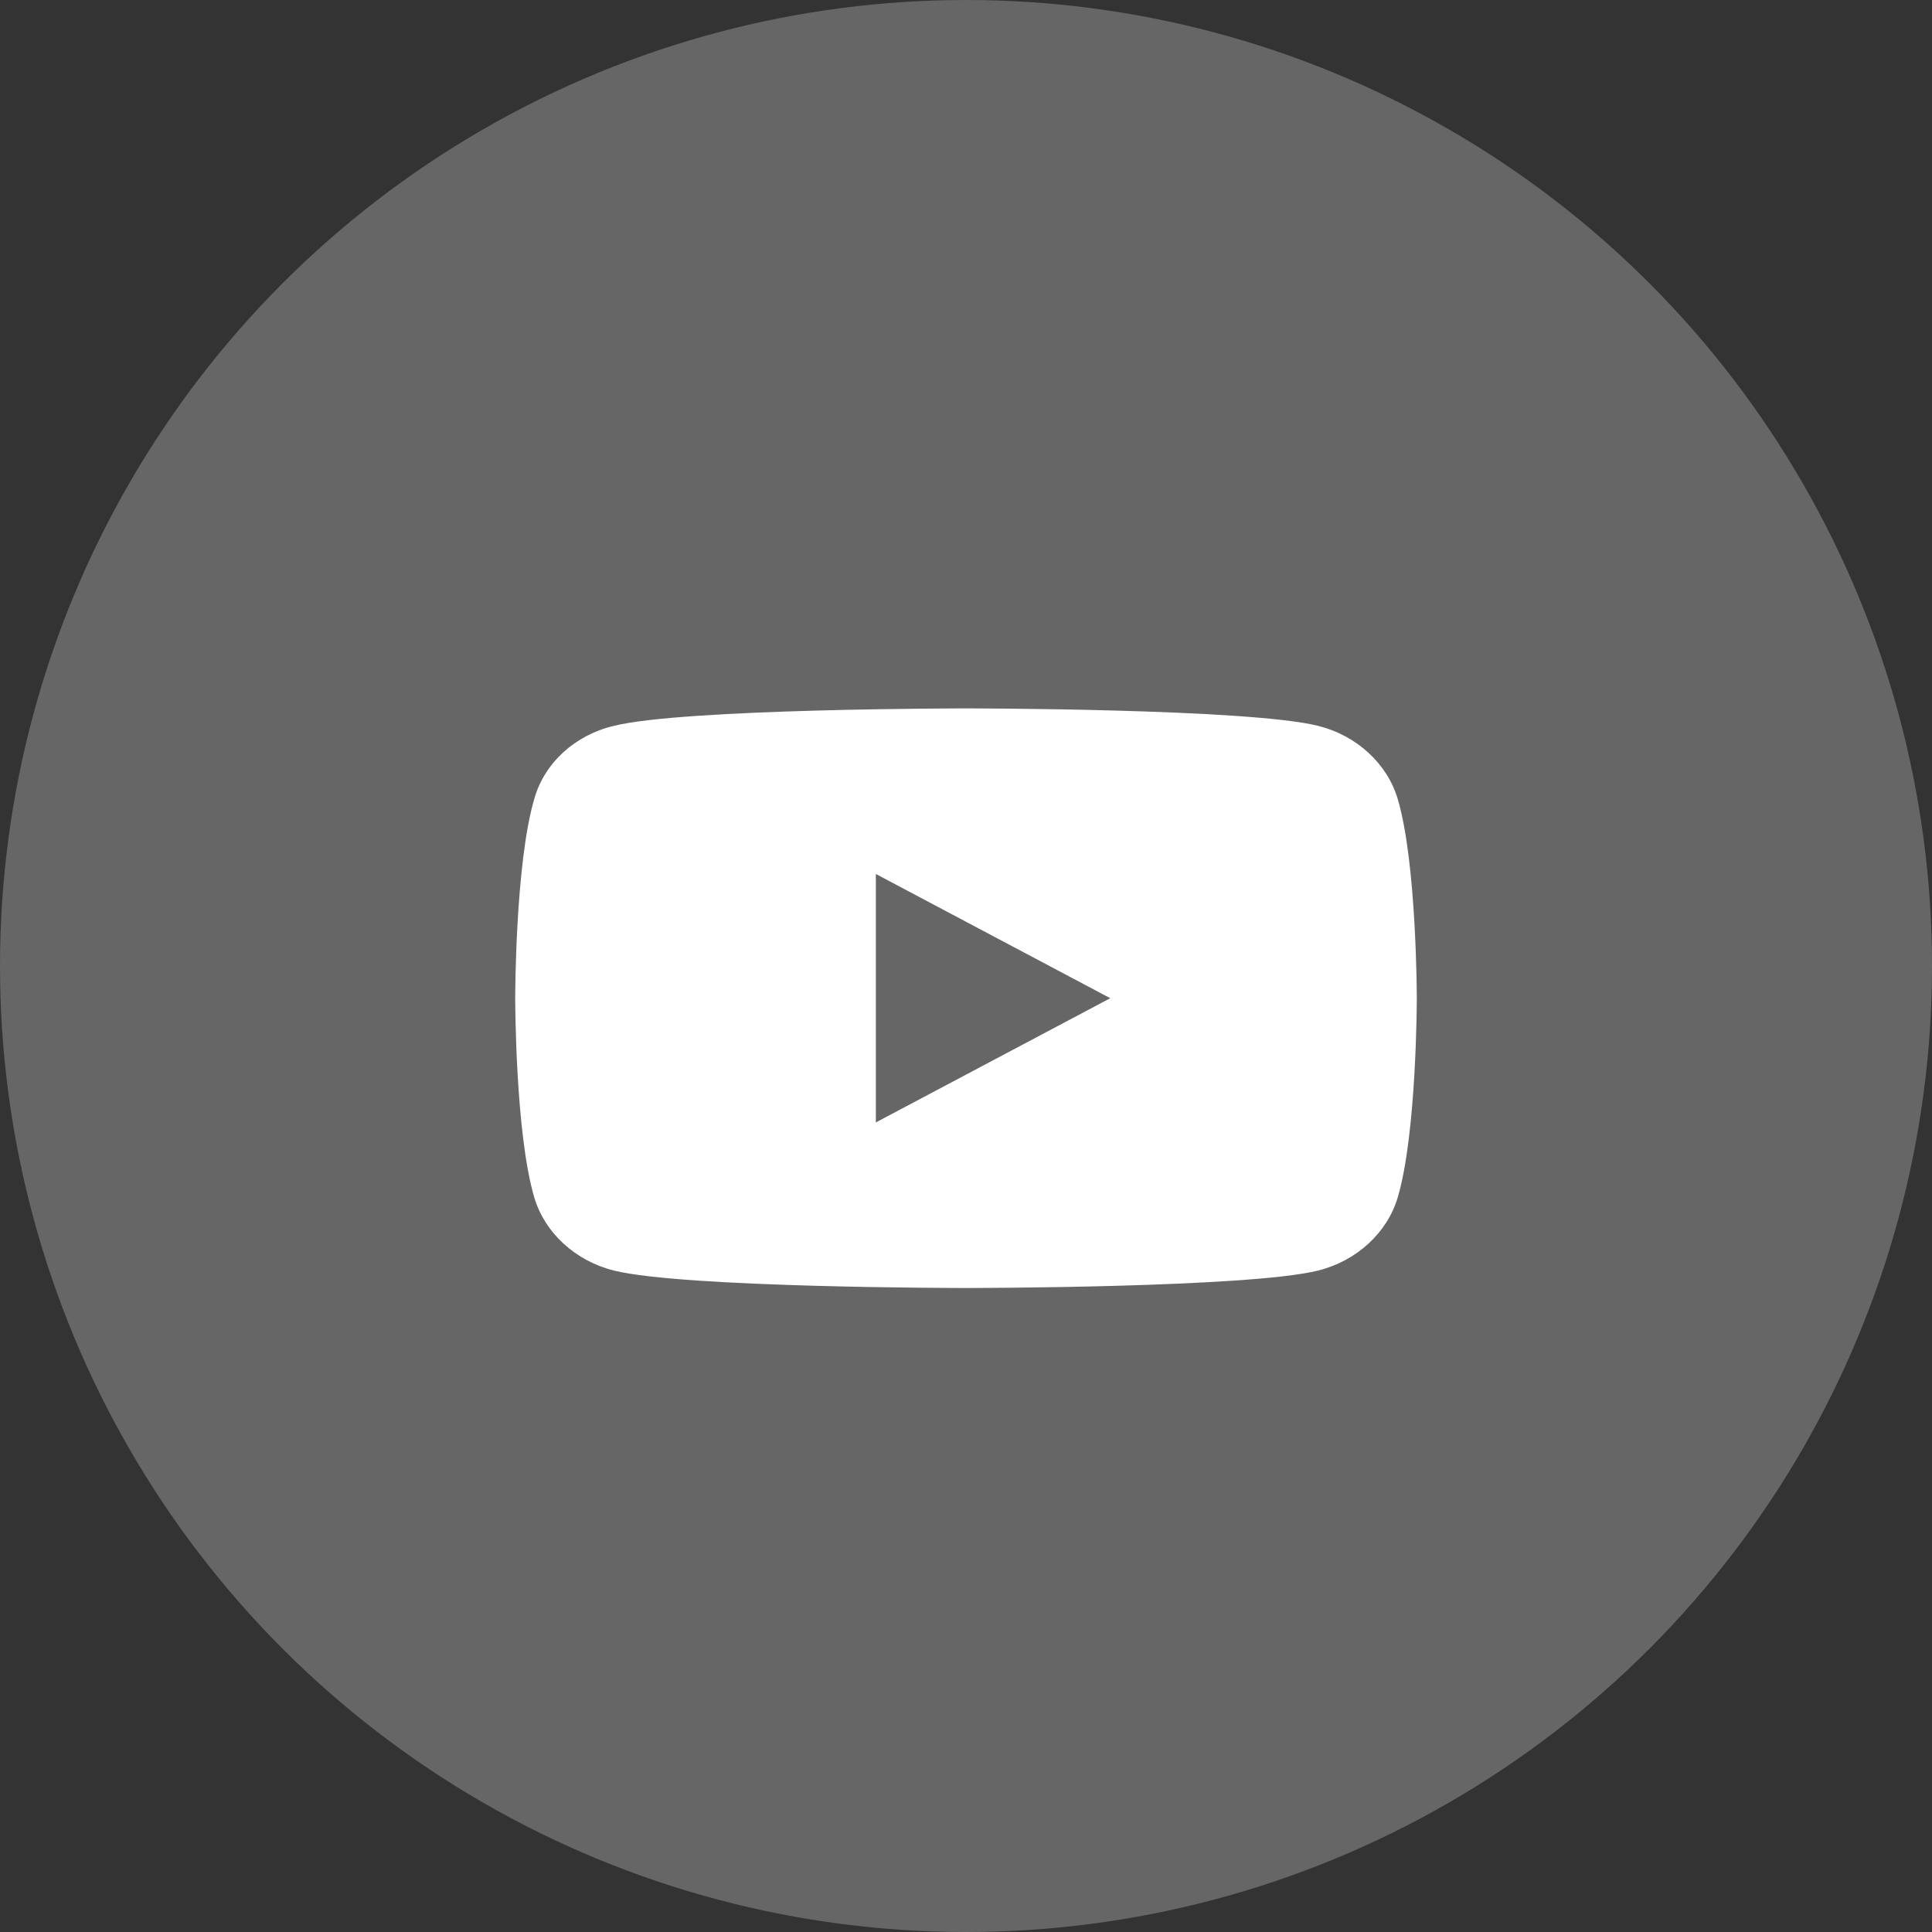 <svg width="30" height="30" viewBox="0 0 30 30" fill="none" xmlns="http://www.w3.org/2000/svg">
<rect x="0" y="0" width="30" height="30" fill="#333333" stroke="none"/>
<circle cx="15" cy="15" r="15" fill="#666666"/>
<path d="M21.704 12.407C21.541 11.857 21.067 11.421 20.468 11.271C19.379 11 15 11 15 11C15 11 10.621 11 9.532 11.271C8.926 11.414 8.451 11.85 8.296 12.407C8 13.407 8 15.5 8 15.5C8 15.5 8 17.593 8.296 18.593C8.459 19.143 8.933 19.579 9.532 19.729C10.621 20 15 20 15 20C15 20 19.379 20 20.468 19.729C21.067 19.579 21.541 19.143 21.704 18.593C22 17.593 22 15.5 22 15.5C22 15.5 22 13.407 21.704 12.407ZM13.6 17.429V13.571L17.24 15.5L13.6 17.429Z" fill="white"/>
</svg>
